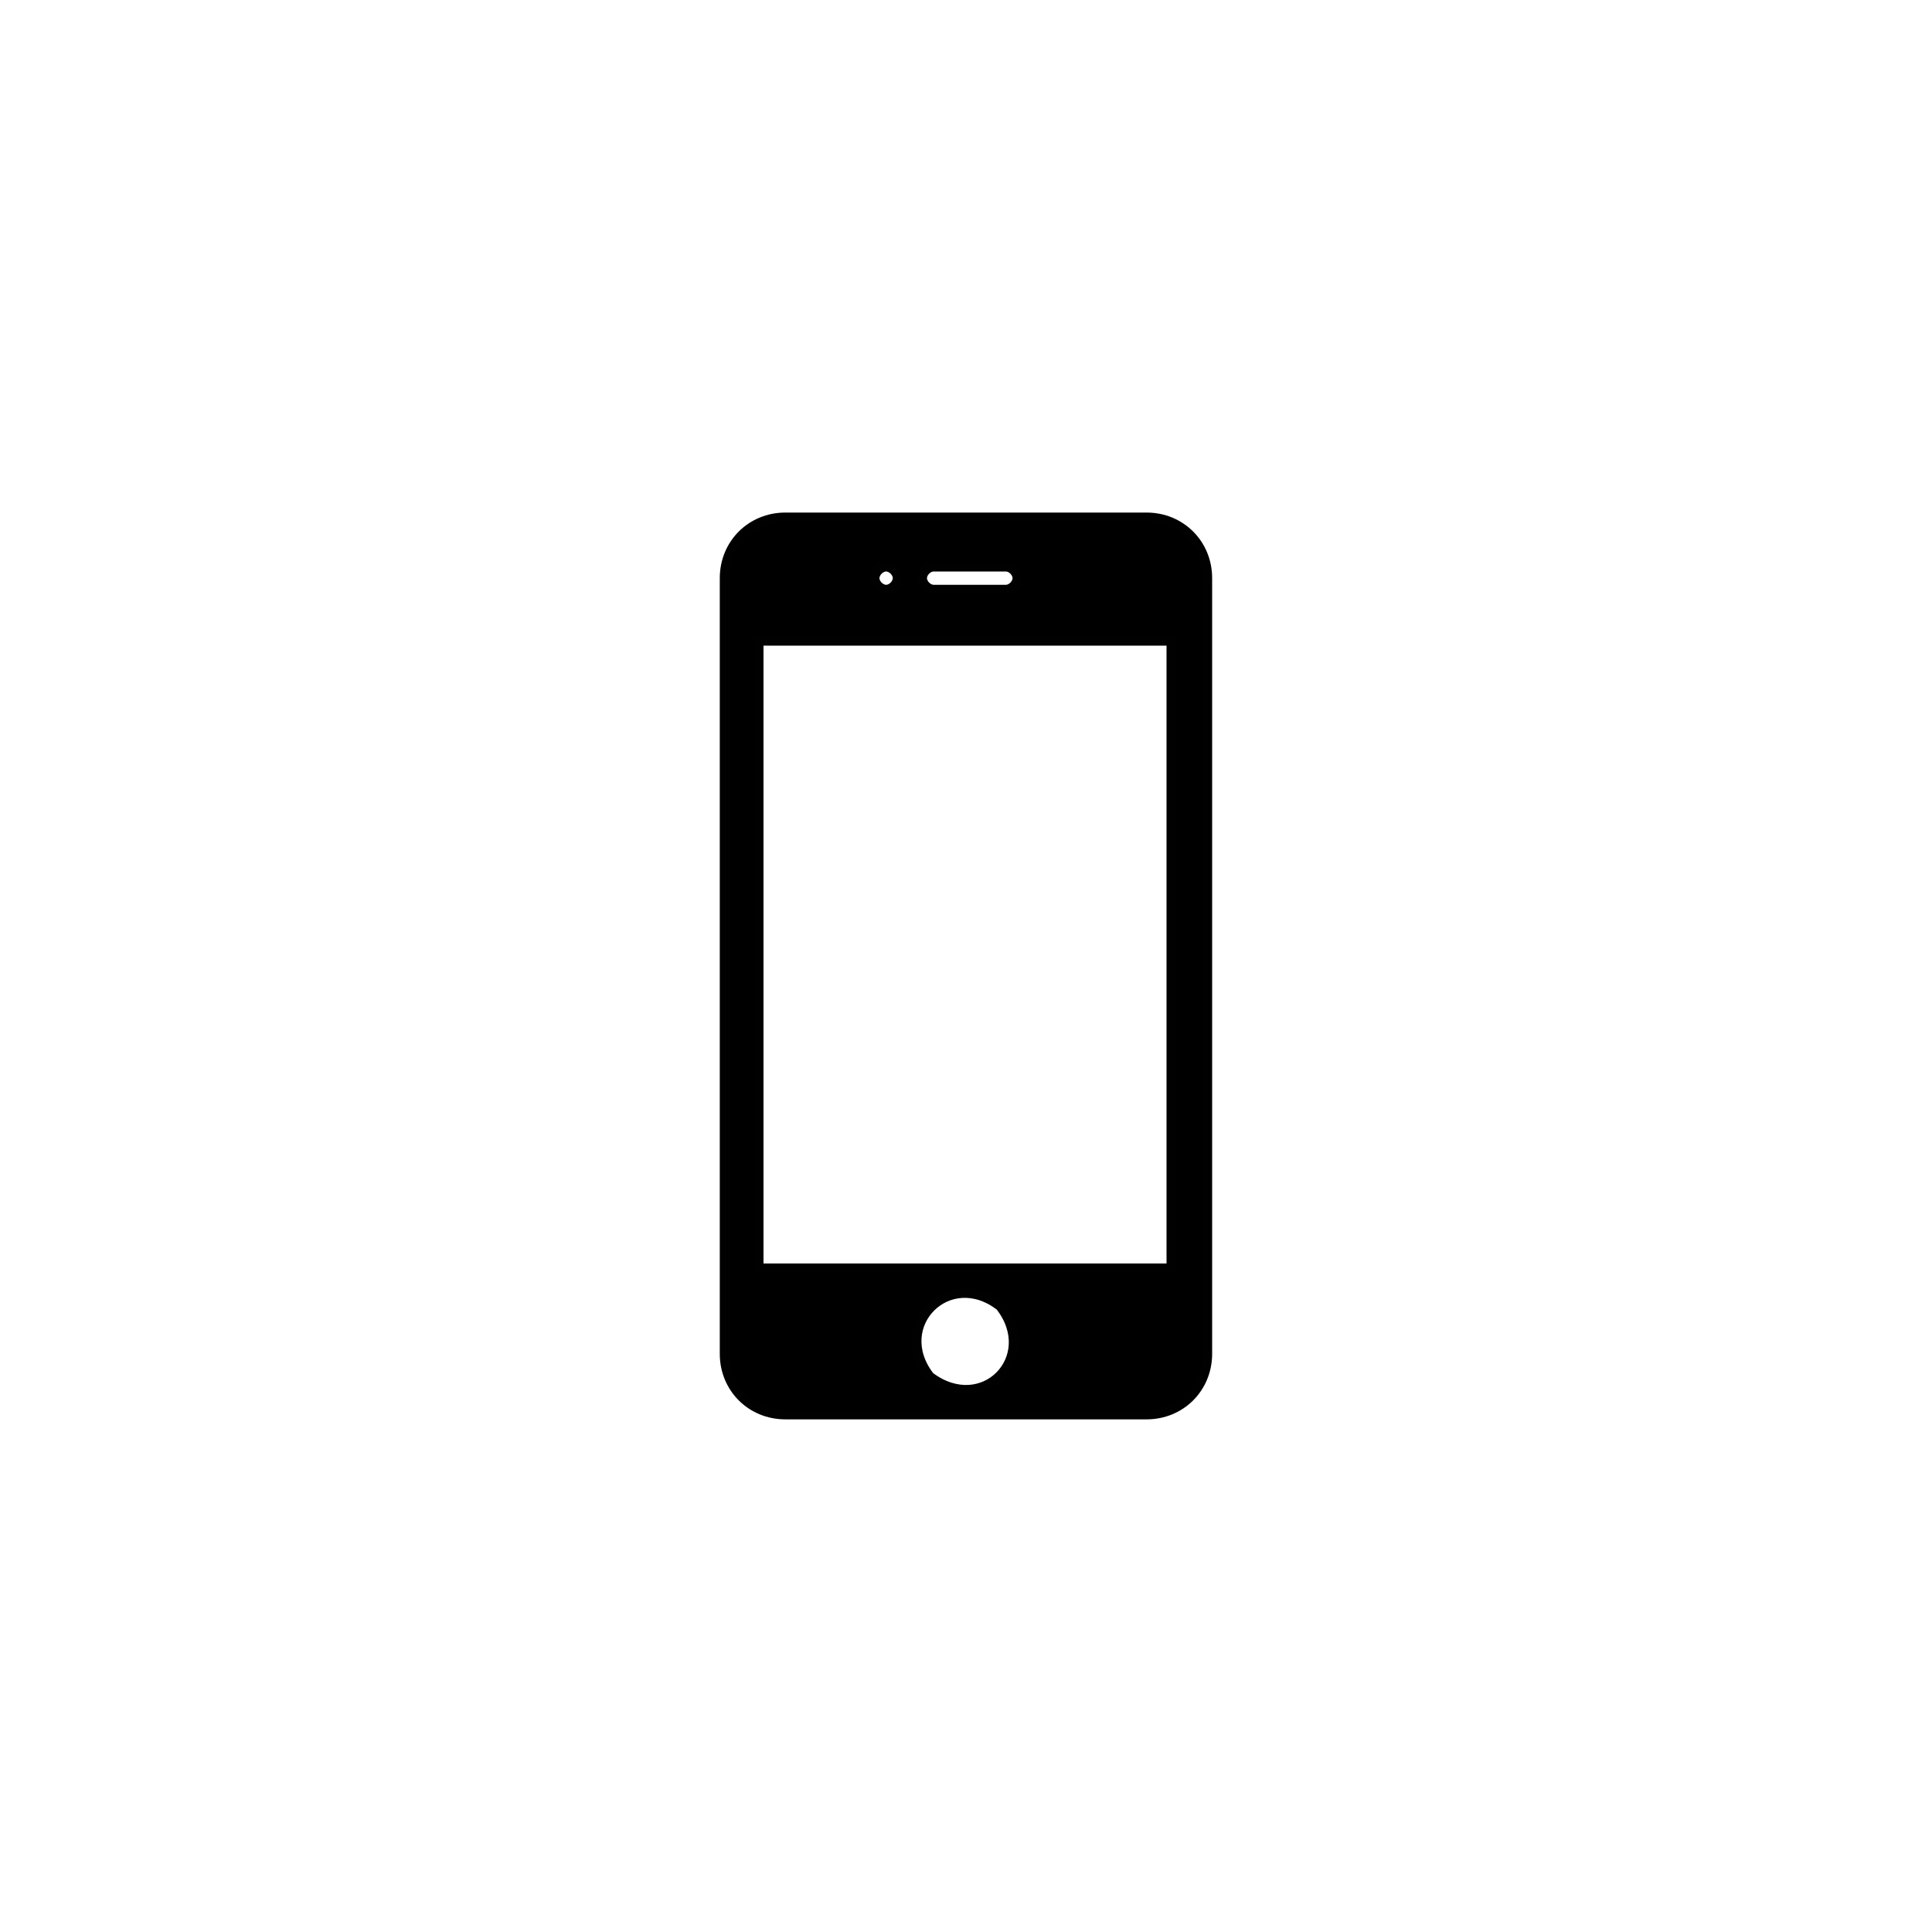 <?xml version="1.0" encoding="UTF-8"?>
<!-- Uploaded to: SVG Repo, www.svgrepo.com, Generator: SVG Repo Mixer Tools -->
<svg width="800px" height="800px" version="1.1" viewBox="144 144 512 512" xmlns="http://www.w3.org/2000/svg">
 <path transform="matrix(5.038 0 0 5.038 148.09 148.09)" d="m40.5 73.6h19c1.8 0 3.2-1.4 3.2-3.2v-40.8c0-1.8-1.4-3.2-3.2-3.2h-19c-1.8 0-3.2 1.4-3.2 3.2v40.8c0 1.8 1.399 3.2 3.2 3.2zm7.6-2c-2.1-2.7 1-5.8 3.7-3.7 2.1 2.7-0.9 5.8-3.7 3.7zm0.2-42.6h3.8c0.3 0 0.6 0.3 0.6 0.6 0 0.3-0.3 0.6-0.6 0.6h-3.8c-0.3 0-0.6-0.3-0.6-0.6 0-0.3 0.3-0.6 0.6-0.6zm-2.5 0c0.3 0 0.6 0.3 0.6 0.6 0 0.3-0.3 0.6-0.6 0.6-0.3 0-0.6-0.3-0.6-0.6 0-0.3 0.3-0.6 0.6-0.6zm-6.7 3.9h21.7v33h-21.7z" stroke="#010101" stroke-miterlimit="10" stroke-width=".5"/>
</svg>
